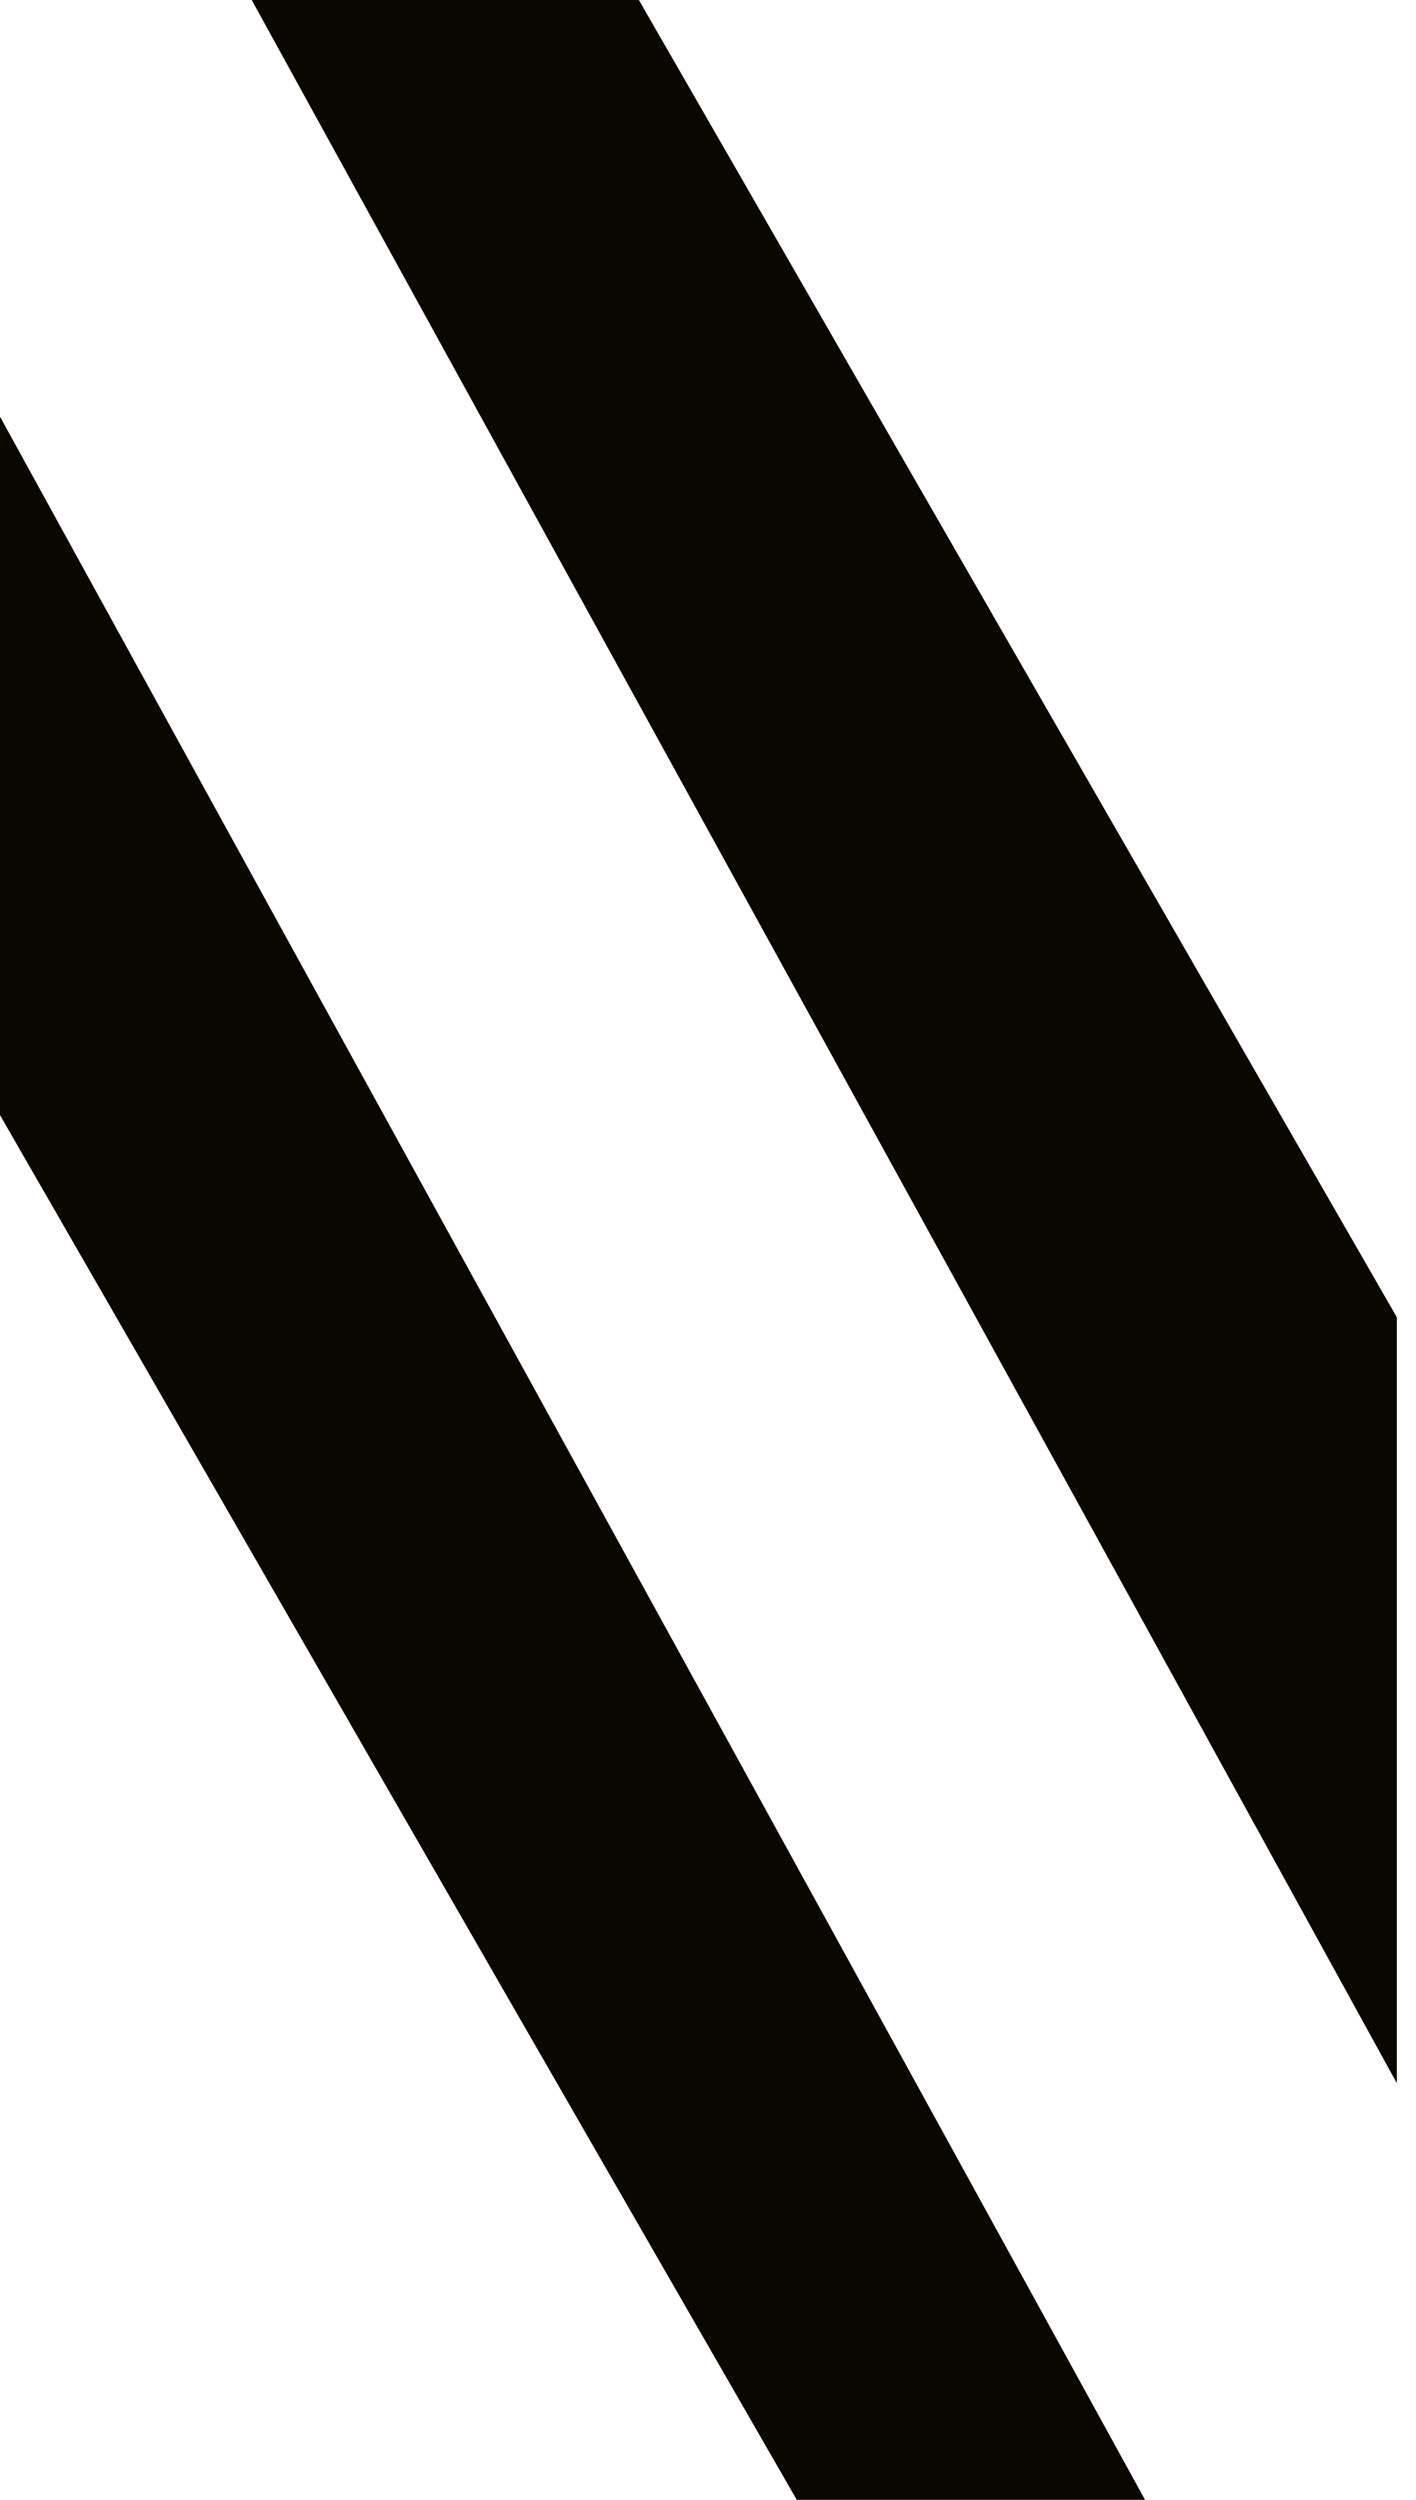 <svg width="17" height="30" viewBox="0 0 17 30" fill="none" xmlns="http://www.w3.org/2000/svg">
<path d="M13.747 30H9.566L0 13.382V5L13.747 30Z" fill="#0A0600"/>
<path d="M16.77 15.808V25L3.022 0H7.67L16.77 15.808Z" fill="#0A0600"/>
</svg>

